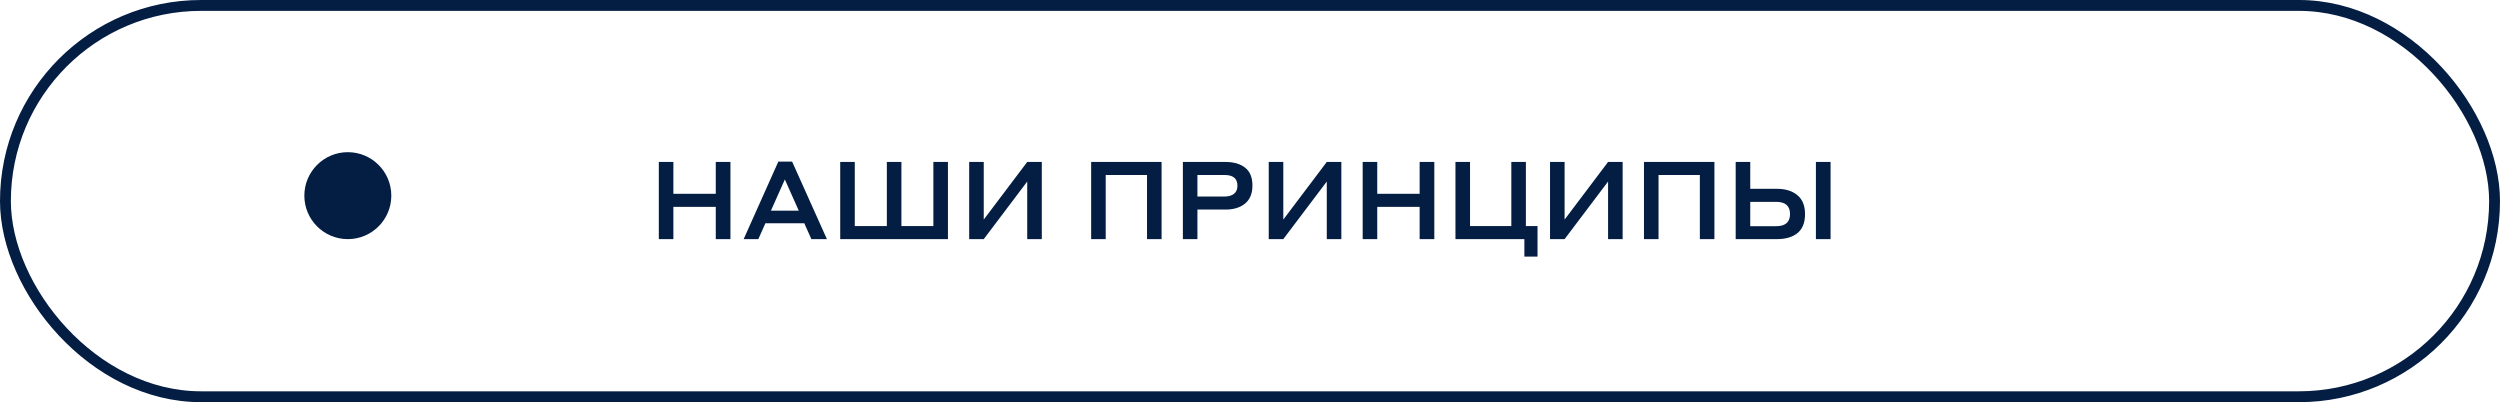<?xml version="1.0" encoding="UTF-8"?> <svg xmlns="http://www.w3.org/2000/svg" width="230" height="37" viewBox="0 0 230 37" fill="none"><rect x="0.5" y="0.5" width="229" height="36" rx="18" stroke="#041D43"></rect><g clip-path="url(#clip0_1_1280)"><path d="M32 22C34.209 22 36 20.209 36 18C36 15.791 34.209 14 32 14C29.791 14 28 15.791 28 18C28 20.209 29.791 22 32 22Z" fill="#041D43"></path></g><path d="M65.851 22V19.03H61.951V22H60.611V14.9H61.951V17.83H65.851V14.9H67.201V22H65.851ZM74.646 22L73.996 20.54H70.416L69.766 22H68.416L71.606 14.87H72.876L76.076 22H74.646ZM70.926 19.38H73.486L72.206 16.51L70.926 19.38ZM77.3 14.9H78.64V20.8H81.59V14.9H82.93V20.8H85.87V14.9H87.21V22H77.3V14.9ZM89.165 22V14.9H90.505V20.2L94.505 14.9H95.846V22H94.505V16.7L90.505 22H89.165ZM100.386 22V14.9H106.866V22H105.526V16.1H101.726V22H100.386ZM108.824 22V14.9H112.744C113.51 14.9 114.114 15.077 114.554 15.43C115 15.777 115.224 16.323 115.224 17.07C115.224 17.803 114.997 18.357 114.544 18.73C114.097 19.097 113.497 19.28 112.744 19.28H110.164V22H108.824ZM112.674 16.1H110.164V18.08H112.674C113.02 18.08 113.3 18 113.514 17.84C113.734 17.673 113.844 17.423 113.844 17.09C113.844 16.43 113.454 16.1 112.674 16.1ZM116.724 22V14.9H118.064V20.2L122.064 14.9H123.404V22H122.064V16.7L118.064 22H116.724ZM130.607 22V19.03H126.707V22H125.367V14.9H126.707V17.83H130.607V14.9H131.957V22H130.607ZM139.042 20.8V14.9H140.382V20.8H141.452V23.61H140.242V22H133.902V14.9H135.242V20.8H139.042ZM142.603 22V14.9H143.943V20.2L147.943 14.9H149.283V22H147.943V16.7L143.943 22H142.603ZM151.246 22V14.9H157.726V22H156.386V16.1H152.586V22H151.246ZM161.023 17.37H163.473C164.266 17.37 164.896 17.567 165.363 17.96C165.83 18.347 166.063 18.927 166.063 19.7C166.063 20.48 165.833 21.06 165.373 21.44C164.913 21.813 164.28 22 163.473 22H159.683V14.9H161.023V17.37ZM163.403 18.57H161.023V20.81H163.403C164.256 20.81 164.683 20.437 164.683 19.69C164.683 18.943 164.256 18.57 163.403 18.57ZM167.063 22V14.9H168.413V22H167.063Z" fill="#041D43"></path><defs><clipPath id="clip0_1_1280"><rect width="7.99" height="7.99" fill="white" transform="translate(28 14)"></rect></clipPath></defs></svg> 